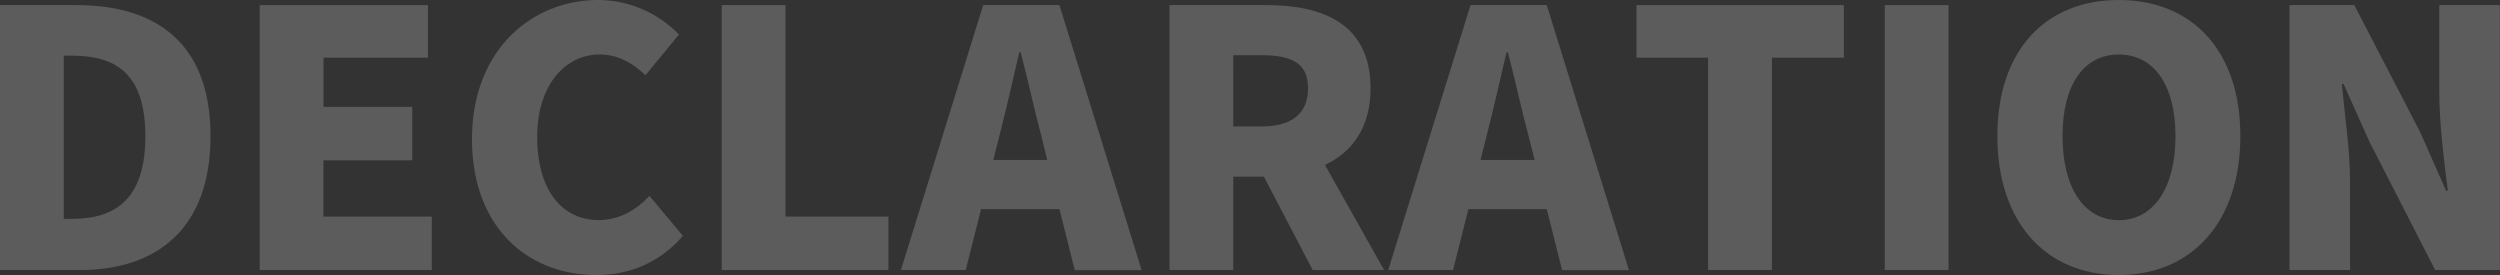 <svg xmlns="http://www.w3.org/2000/svg" viewBox="0 0 912.33 100.36"><rect x="0" y="0" width="912.33" height="100.36" fill="#333333" stroke="none"/><g style="opacity:0.2"><path d="M.84,2H28.67c29.51,0,49,14.17,49,47.84S58.18,98.68,30,98.68H.84Zm26.4,78c15.6,0,26.65-7.15,26.65-30.16s-11-29.38-26.65-29.38H24.12V80Z" transform="translate(-0.84 -0.14)" style="fill:#fff"/><path d="M95.61,2H157V21.2h-38.1V39.14h32.37v19.5H118.88V79.18h39.53v19.5H95.61Z" transform="translate(-0.84 -0.14)" style="fill:#fff"/><path d="M173.09,50.84c0-32.24,21.58-50.7,46.15-50.7a41.2,41.2,0,0,1,29.38,12.61L236.4,27.57c-4.81-4.42-9.88-7.54-16.77-7.54-12.48,0-22.75,11.18-22.75,30,0,19.24,8.84,30.42,22.49,30.42,7.67,0,13.91-3.9,18.46-8.84L250.05,86.2c-8.19,9.49-19,14.3-31.59,14.3C193.89,100.5,173.09,83.6,173.09,50.84Z" transform="translate(-0.84 -0.14)" style="fill:#fff"/><path d="M264.22,2h23.27V79.18h37.57v19.5H264.22Z" transform="translate(-0.84 -0.14)" style="fill:#fff"/><path d="M387.46,76.45h-28.6l-5.59,22.23H329.61L359.64,2h27.82l30,96.72H393.05ZM383,58.51,381,50.32c-2.6-9.62-5.07-21.19-7.67-31.07h-.52c-2.34,10.14-4.94,21.45-7.41,31.07l-2.08,8.19Z" transform="translate(-0.84 -0.14)" style="fill:#fff"/><path d="M479.89,98.68,462.08,64.62H450.9V98.68H427.63V2h35.49C483.79,2,501,9,501,32.38c0,14.17-6.63,23.27-16.64,27.95l21.58,38.35Zm-29-52.39h10.4c11.05,0,16.9-4.81,16.9-13.91s-5.85-12.09-16.9-12.09H450.9Z" transform="translate(-0.84 -0.14)" style="fill:#fff"/><path d="M565.3,76.45H536.7l-5.59,22.23H507.45L537.48,2H565.3l30,96.72H570.89Zm-4.42-17.94-2.08-8.19c-2.6-9.62-5.07-21.19-7.67-31.07h-.52c-2.34,10.14-4.94,21.45-7.41,31.07l-2.08,8.19Z" transform="translate(-0.84 -0.14)" style="fill:#fff"/><path d="M624.18,21.2H598.05V2h75.67V21.2H647.46V98.68H624.18Z" transform="translate(-0.84 -0.14)" style="fill:#fff"/><path d="M688.66,2h23.27V98.68H688.66Z" transform="translate(-0.84 -0.14)" style="fill:#fff"/><path d="M729.74,49.8c0-31.72,17.94-49.66,44.33-49.66s44.34,18.07,44.34,49.66-17.95,50.7-44.34,50.7S729.74,81.52,729.74,49.8Zm65,0c0-18.72-7.94-29.77-20.68-29.77s-20.54,11-20.54,29.77,7.8,30.68,20.54,30.68S794.75,68.65,794.75,49.8Z" transform="translate(-0.84 -0.14)" style="fill:#fff"/><path d="M836.34,2H860l24,46.28,9.49,21.45h.65c-1.3-10.27-3.12-24.18-3.12-35.75V2h22.1V98.68H889.51L865.59,52,856.1,30.82h-.65c1,10.79,3,24,3,35.75V98.68h-22.1Z" transform="translate(-0.84 -0.14)" style="fill:#fff"/></g></svg>